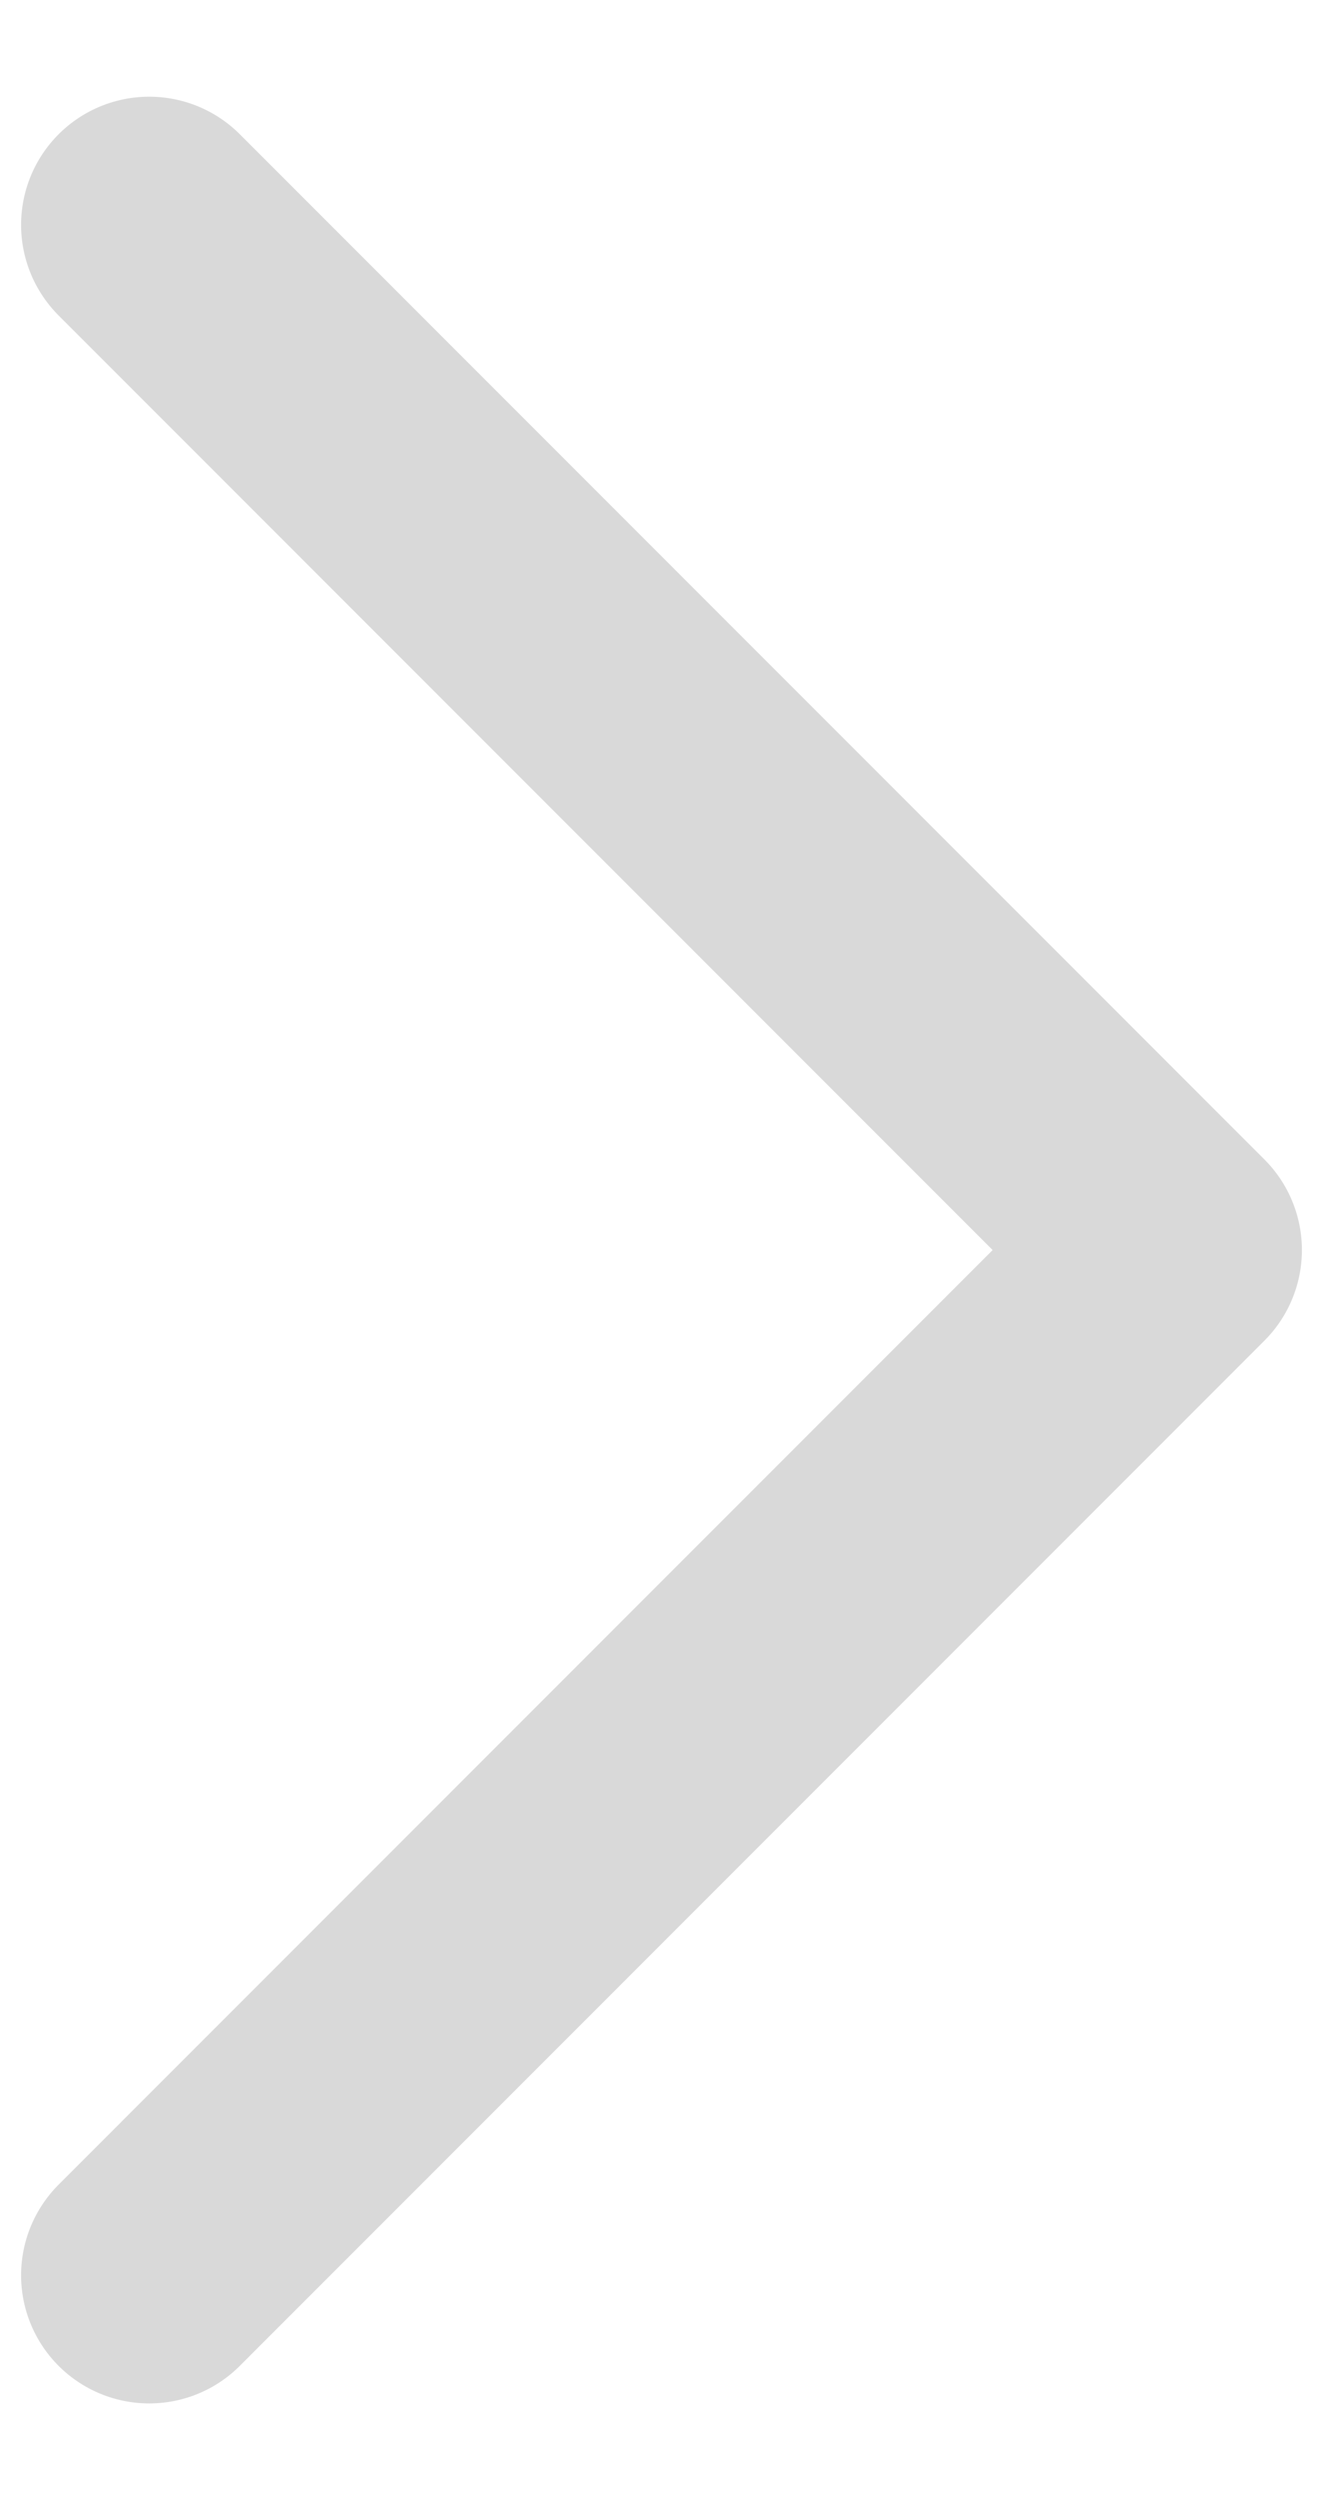 <svg width="9" height="17" viewBox="0 0 9 17" fill="none" xmlns="http://www.w3.org/2000/svg">
<path d="M1.015 1.529L7.985 8.5L1.015 15.471" stroke="#D9D9D9" stroke-width="1.743" stroke-linecap="round" stroke-linejoin="round"/>
</svg>
